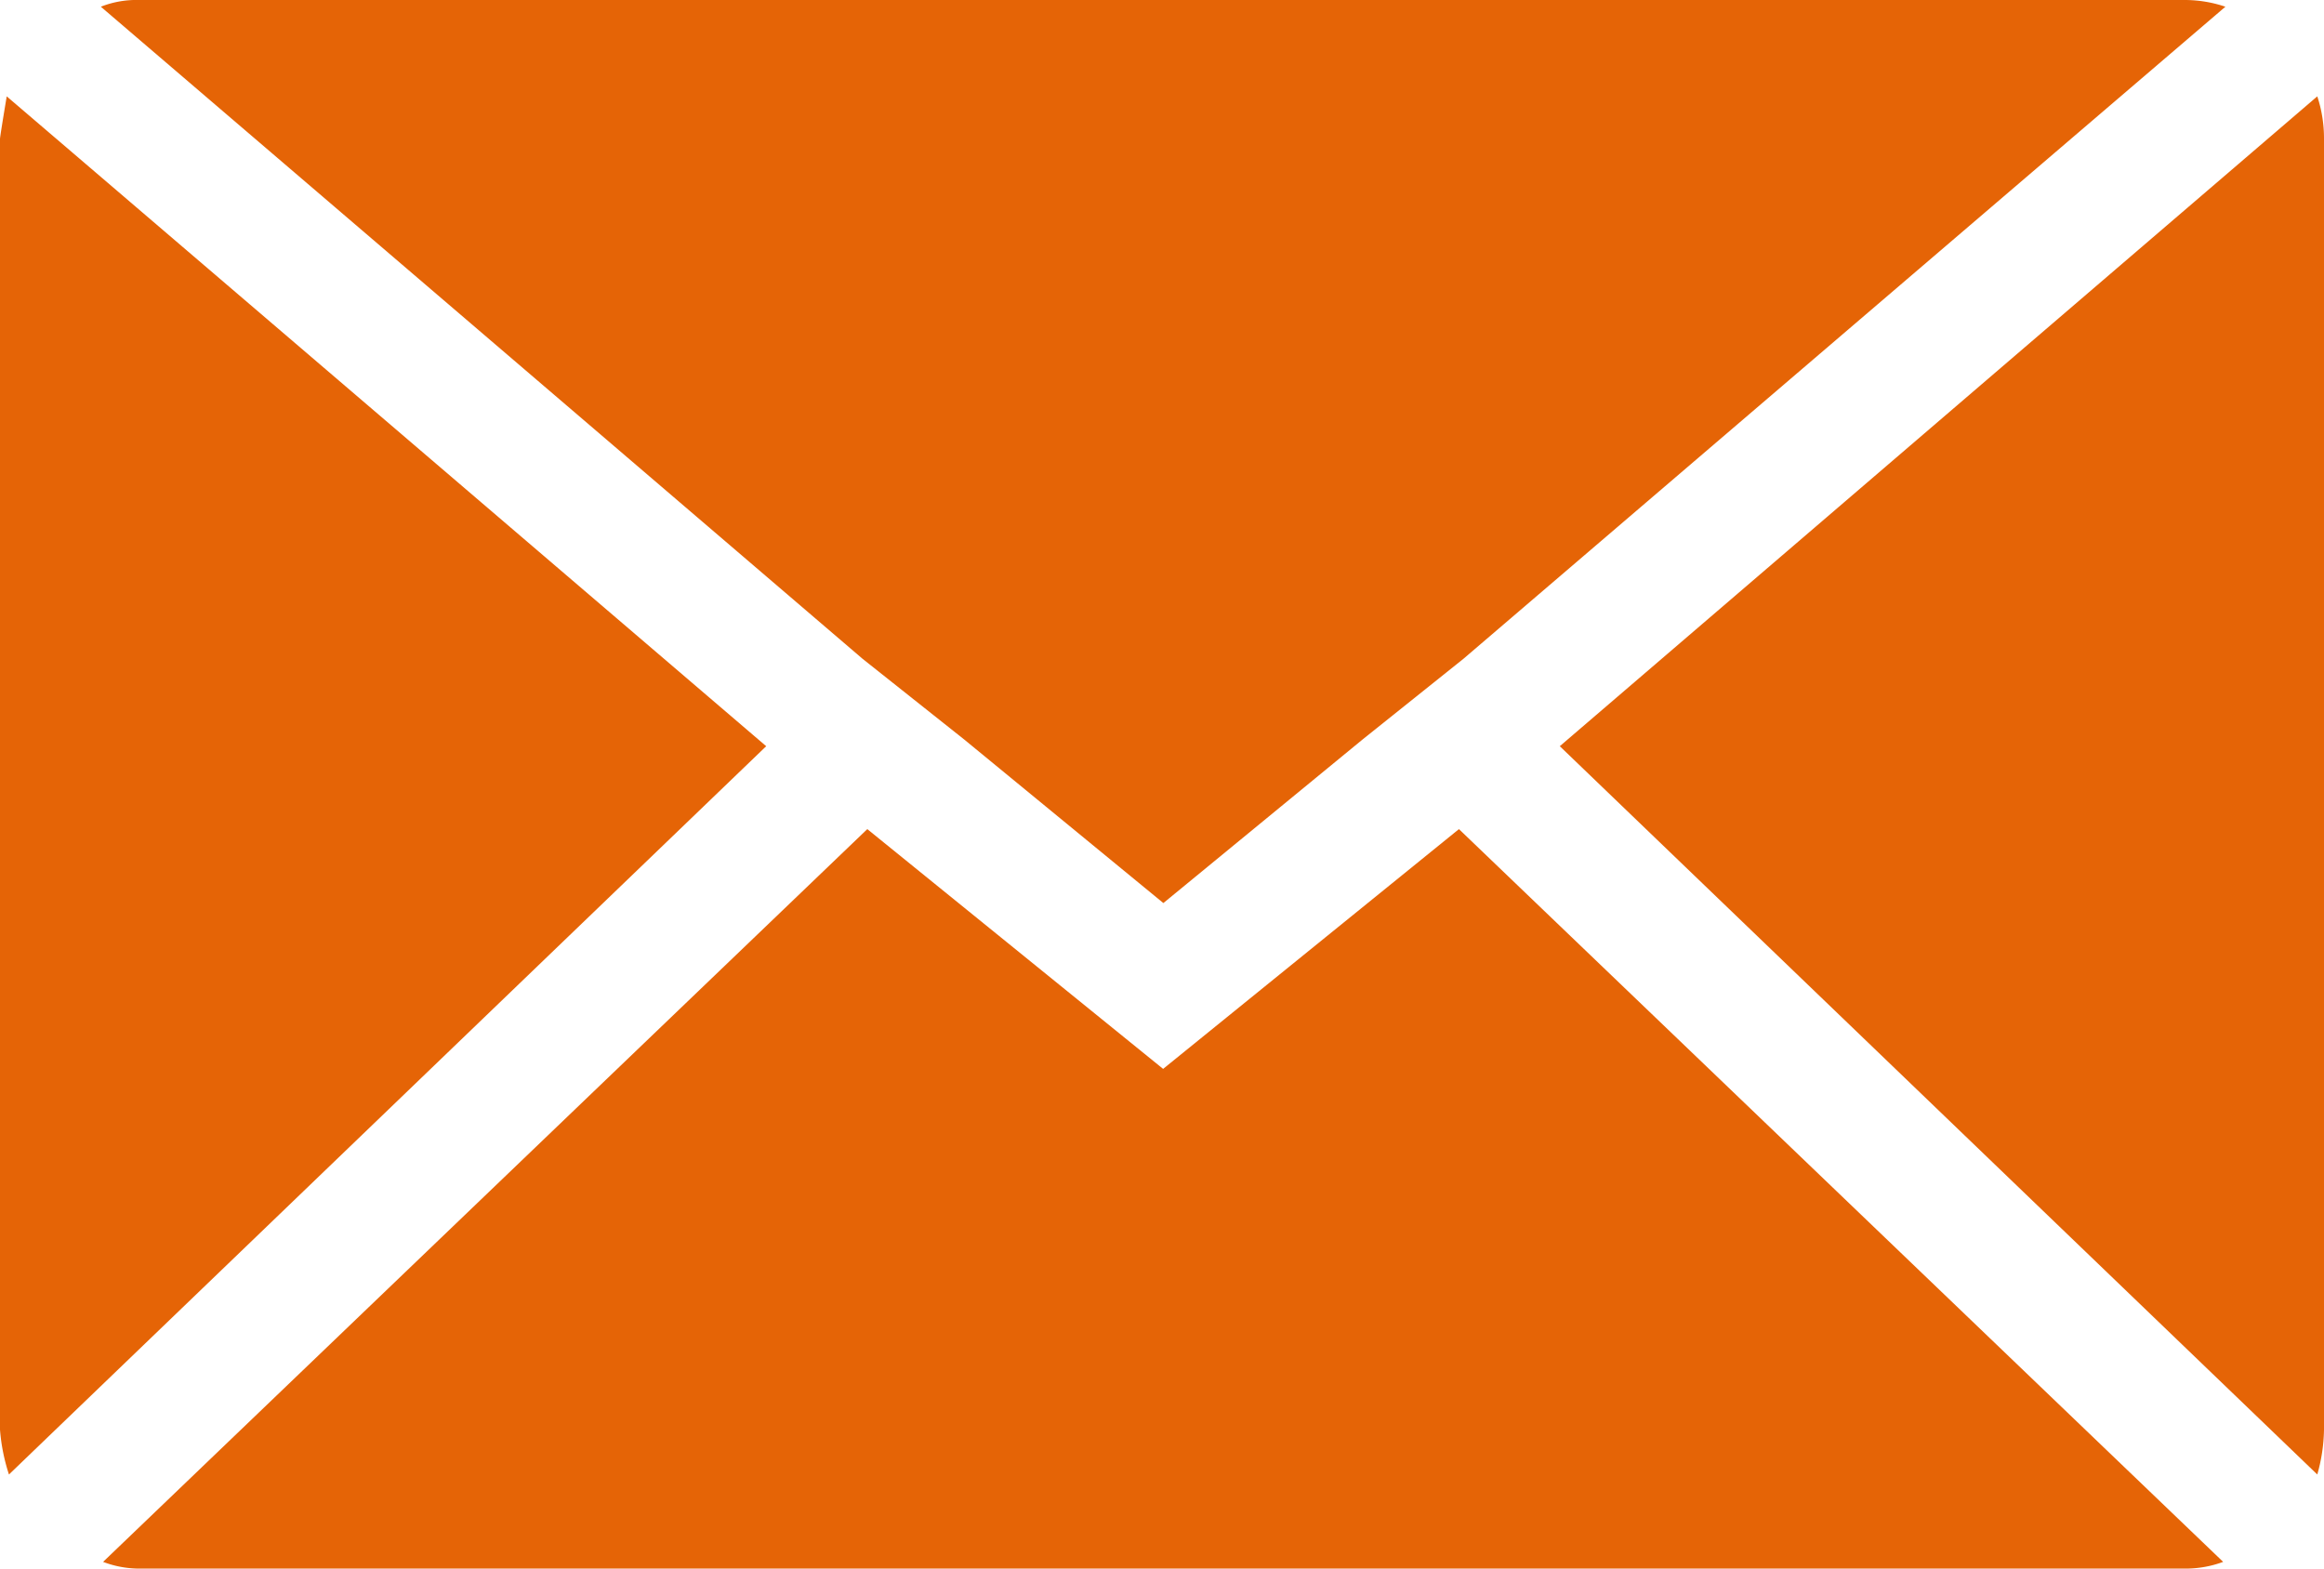 <svg xmlns="http://www.w3.org/2000/svg" width="18.666" height="12.6" viewBox="0 0 18.666 12.6">
  <path id="Icon_zocial-email" data-name="Icon zocial-email" d="M.072,15.552V5.184q0-.018.054-.342l6.1,5.22L.144,15.912a1.525,1.525,0,0,1-.072-.36Zm.81-11.43a.776.776,0,0,1,.306-.054H17.622a1.019,1.019,0,0,1,.324.054L11.826,9.36l-.81.648-1.6,1.314-1.6-1.314L7,9.36ZM.9,16.614l6.138-5.886,2.376,1.926,2.376-1.926,6.138,5.886a.864.864,0,0,1-.306.054H1.188A.815.815,0,0,1,.9,16.614Zm11.7-6.552,6.084-5.22a1.074,1.074,0,0,1,.054.342V15.552a1.38,1.38,0,0,1-.054.36Z" transform="translate(-0.072 -4.068)" fill="#e56406"/>
</svg>
